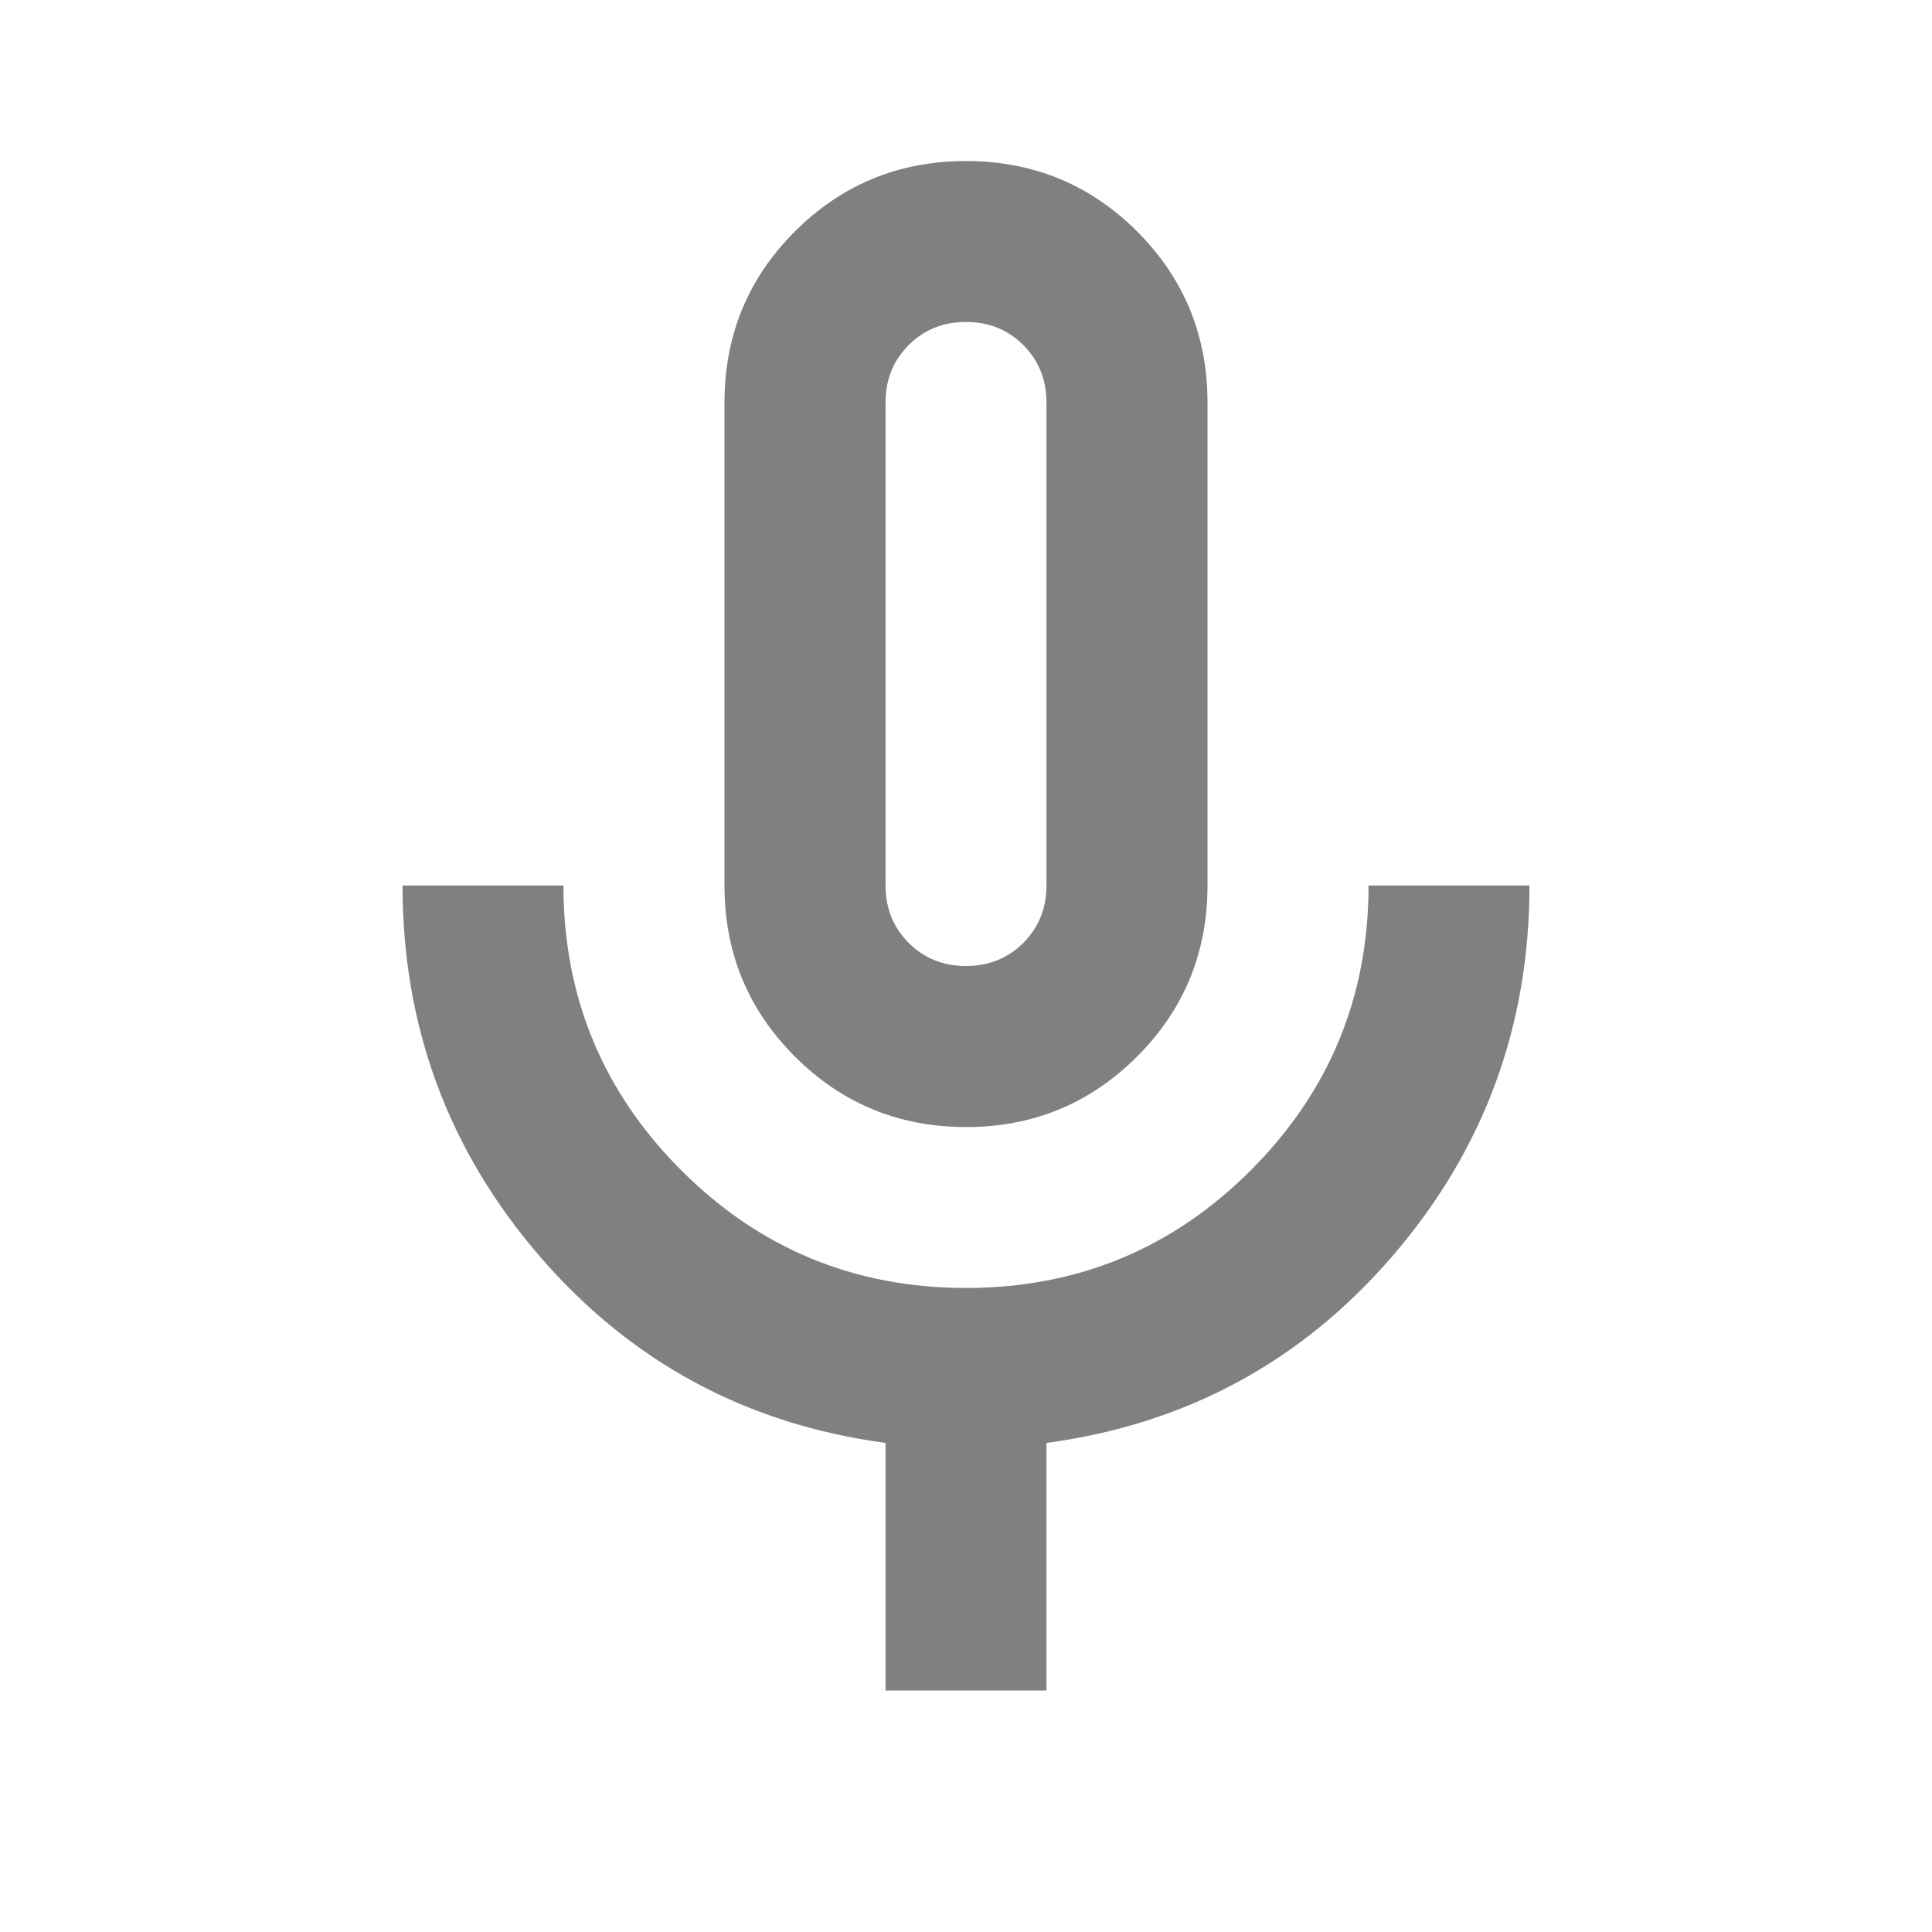 <svg width="14" height="14" viewBox="0 0 14 14" fill="none" xmlns="http://www.w3.org/2000/svg">
<mask id="mask0_0_146" style="mask-type:alpha" maskUnits="userSpaceOnUse" x="0" y="0" width="14" height="14">
<rect width="14" height="14" fill="#D9D9D9"/>
</mask>
<g mask="url(#mask0_0_146)">
<path d="M7 8.167C6.514 8.167 6.101 7.997 5.76 7.656C5.42 7.316 5.25 6.903 5.25 6.417V2.917C5.25 2.431 5.42 2.017 5.76 1.677C6.101 1.337 6.514 1.167 7 1.167C7.486 1.167 7.899 1.337 8.24 1.677C8.58 2.017 8.75 2.431 8.75 2.917V6.417C8.75 6.903 8.58 7.316 8.24 7.656C7.899 7.997 7.486 8.167 7 8.167ZM6.417 12.25V10.456C5.406 10.32 4.569 9.868 3.908 9.1C3.247 8.332 2.917 7.437 2.917 6.417H4.083C4.083 7.224 4.368 7.911 4.936 8.48C5.505 9.049 6.193 9.333 7 9.333C7.807 9.333 8.495 9.049 9.064 8.48C9.632 7.911 9.917 7.224 9.917 6.417H11.083C11.083 7.437 10.753 8.332 10.092 9.1C9.431 9.868 8.594 10.32 7.583 10.456V12.25H6.417ZM7 7C7.165 7 7.304 6.944 7.416 6.832C7.527 6.72 7.583 6.582 7.583 6.417V2.917C7.583 2.751 7.527 2.613 7.416 2.501C7.304 2.389 7.165 2.333 7 2.333C6.835 2.333 6.696 2.389 6.584 2.501C6.473 2.613 6.417 2.751 6.417 2.917V6.417C6.417 6.582 6.473 6.72 6.584 6.832C6.696 6.944 6.835 7 7 7Z" fill="#808080"/>
</g>
</svg>
